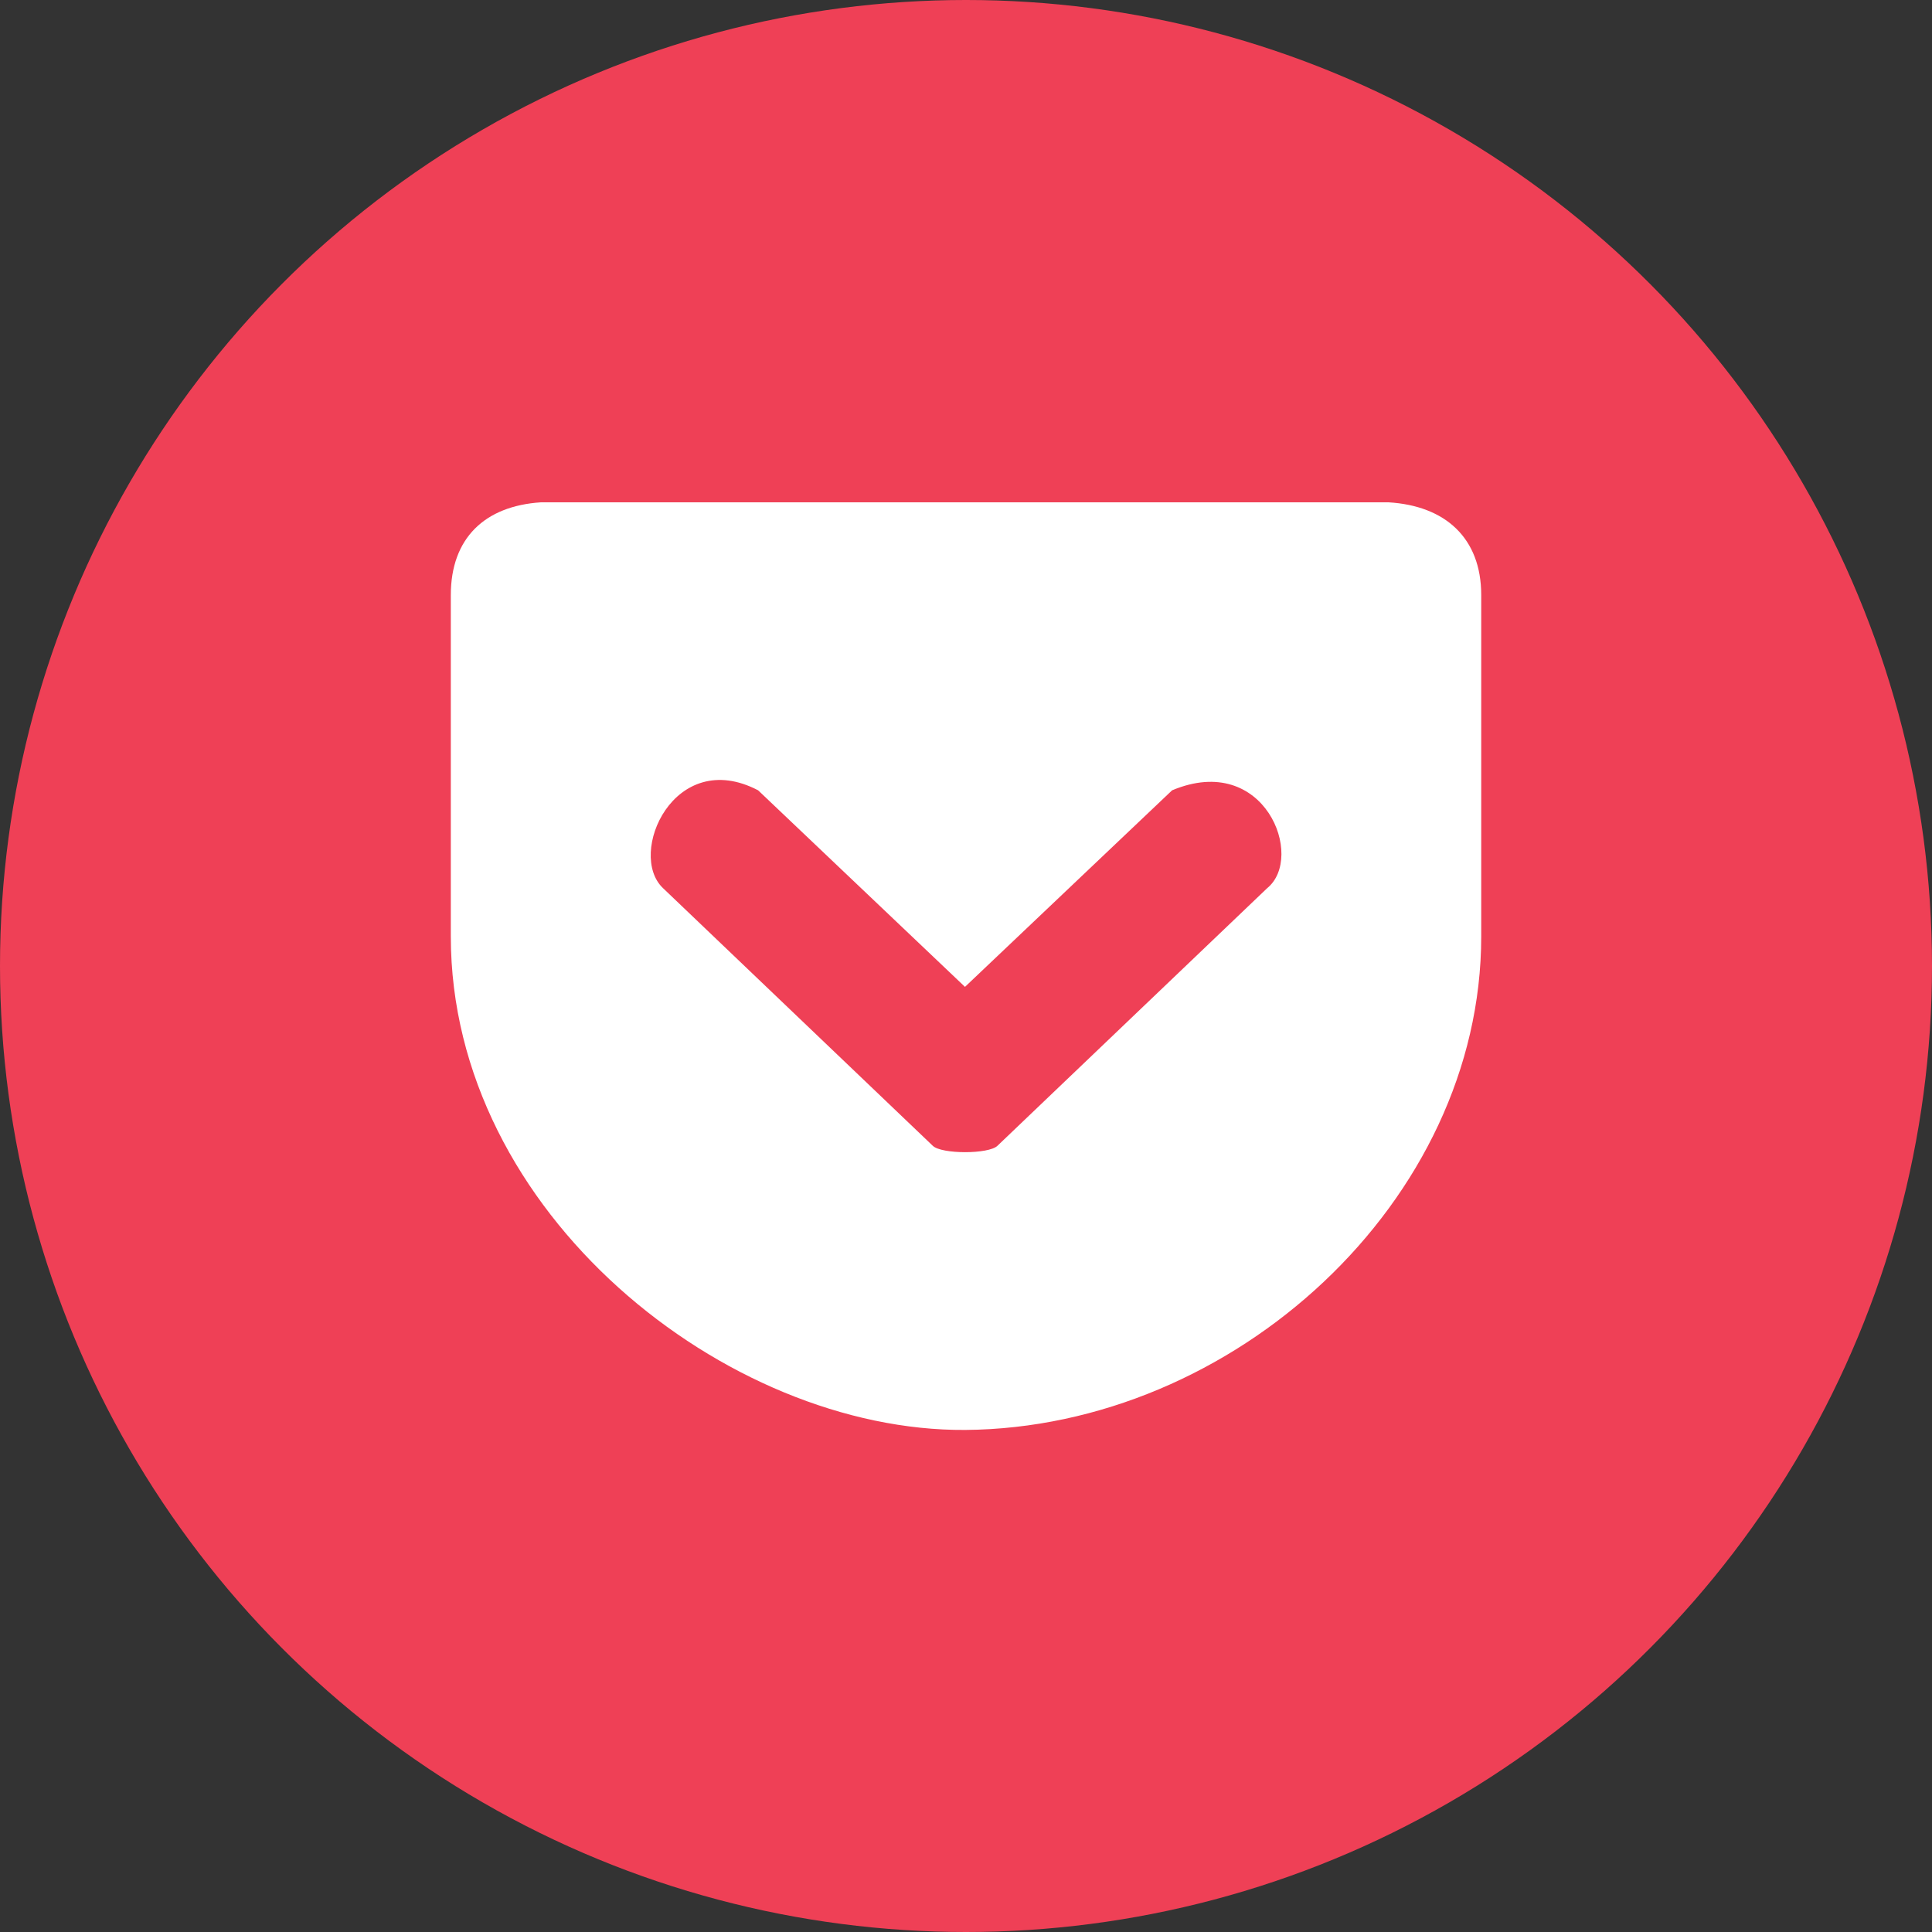 <svg id="a" xmlns="http://www.w3.org/2000/svg" viewBox="0 0 512 512"><rect x="0" y="0" width="512" height="512" fill="#333333" stroke="none"/><defs><style>.c{fill:#ef4056}</style></defs><circle class="c" cx="256" cy="256" r="256"/><path d="M143.36 133.12c-14.88.96-23.89 9.49-23.89 24.58v90.45c0 73.45 73.11 131.21 136.33 130.8 71.07-.55 136.74-60.55 136.74-130.8V157.7c0-15.16-9.56-23.69-24.58-24.58h-224.6Z" style="fill:#fff"/><path class="c" d="m200.91 209.44 54.82 52.09 54.89-52.09c24.58-10.31 35.29 17.75 25.19 25.94l-71.48 68.27c-2.32 2.25-14.81 2.25-17.13 0l-71.48-68.27c-9.63-9.08 2.94-37.55 25.19-25.94Z"/></svg>